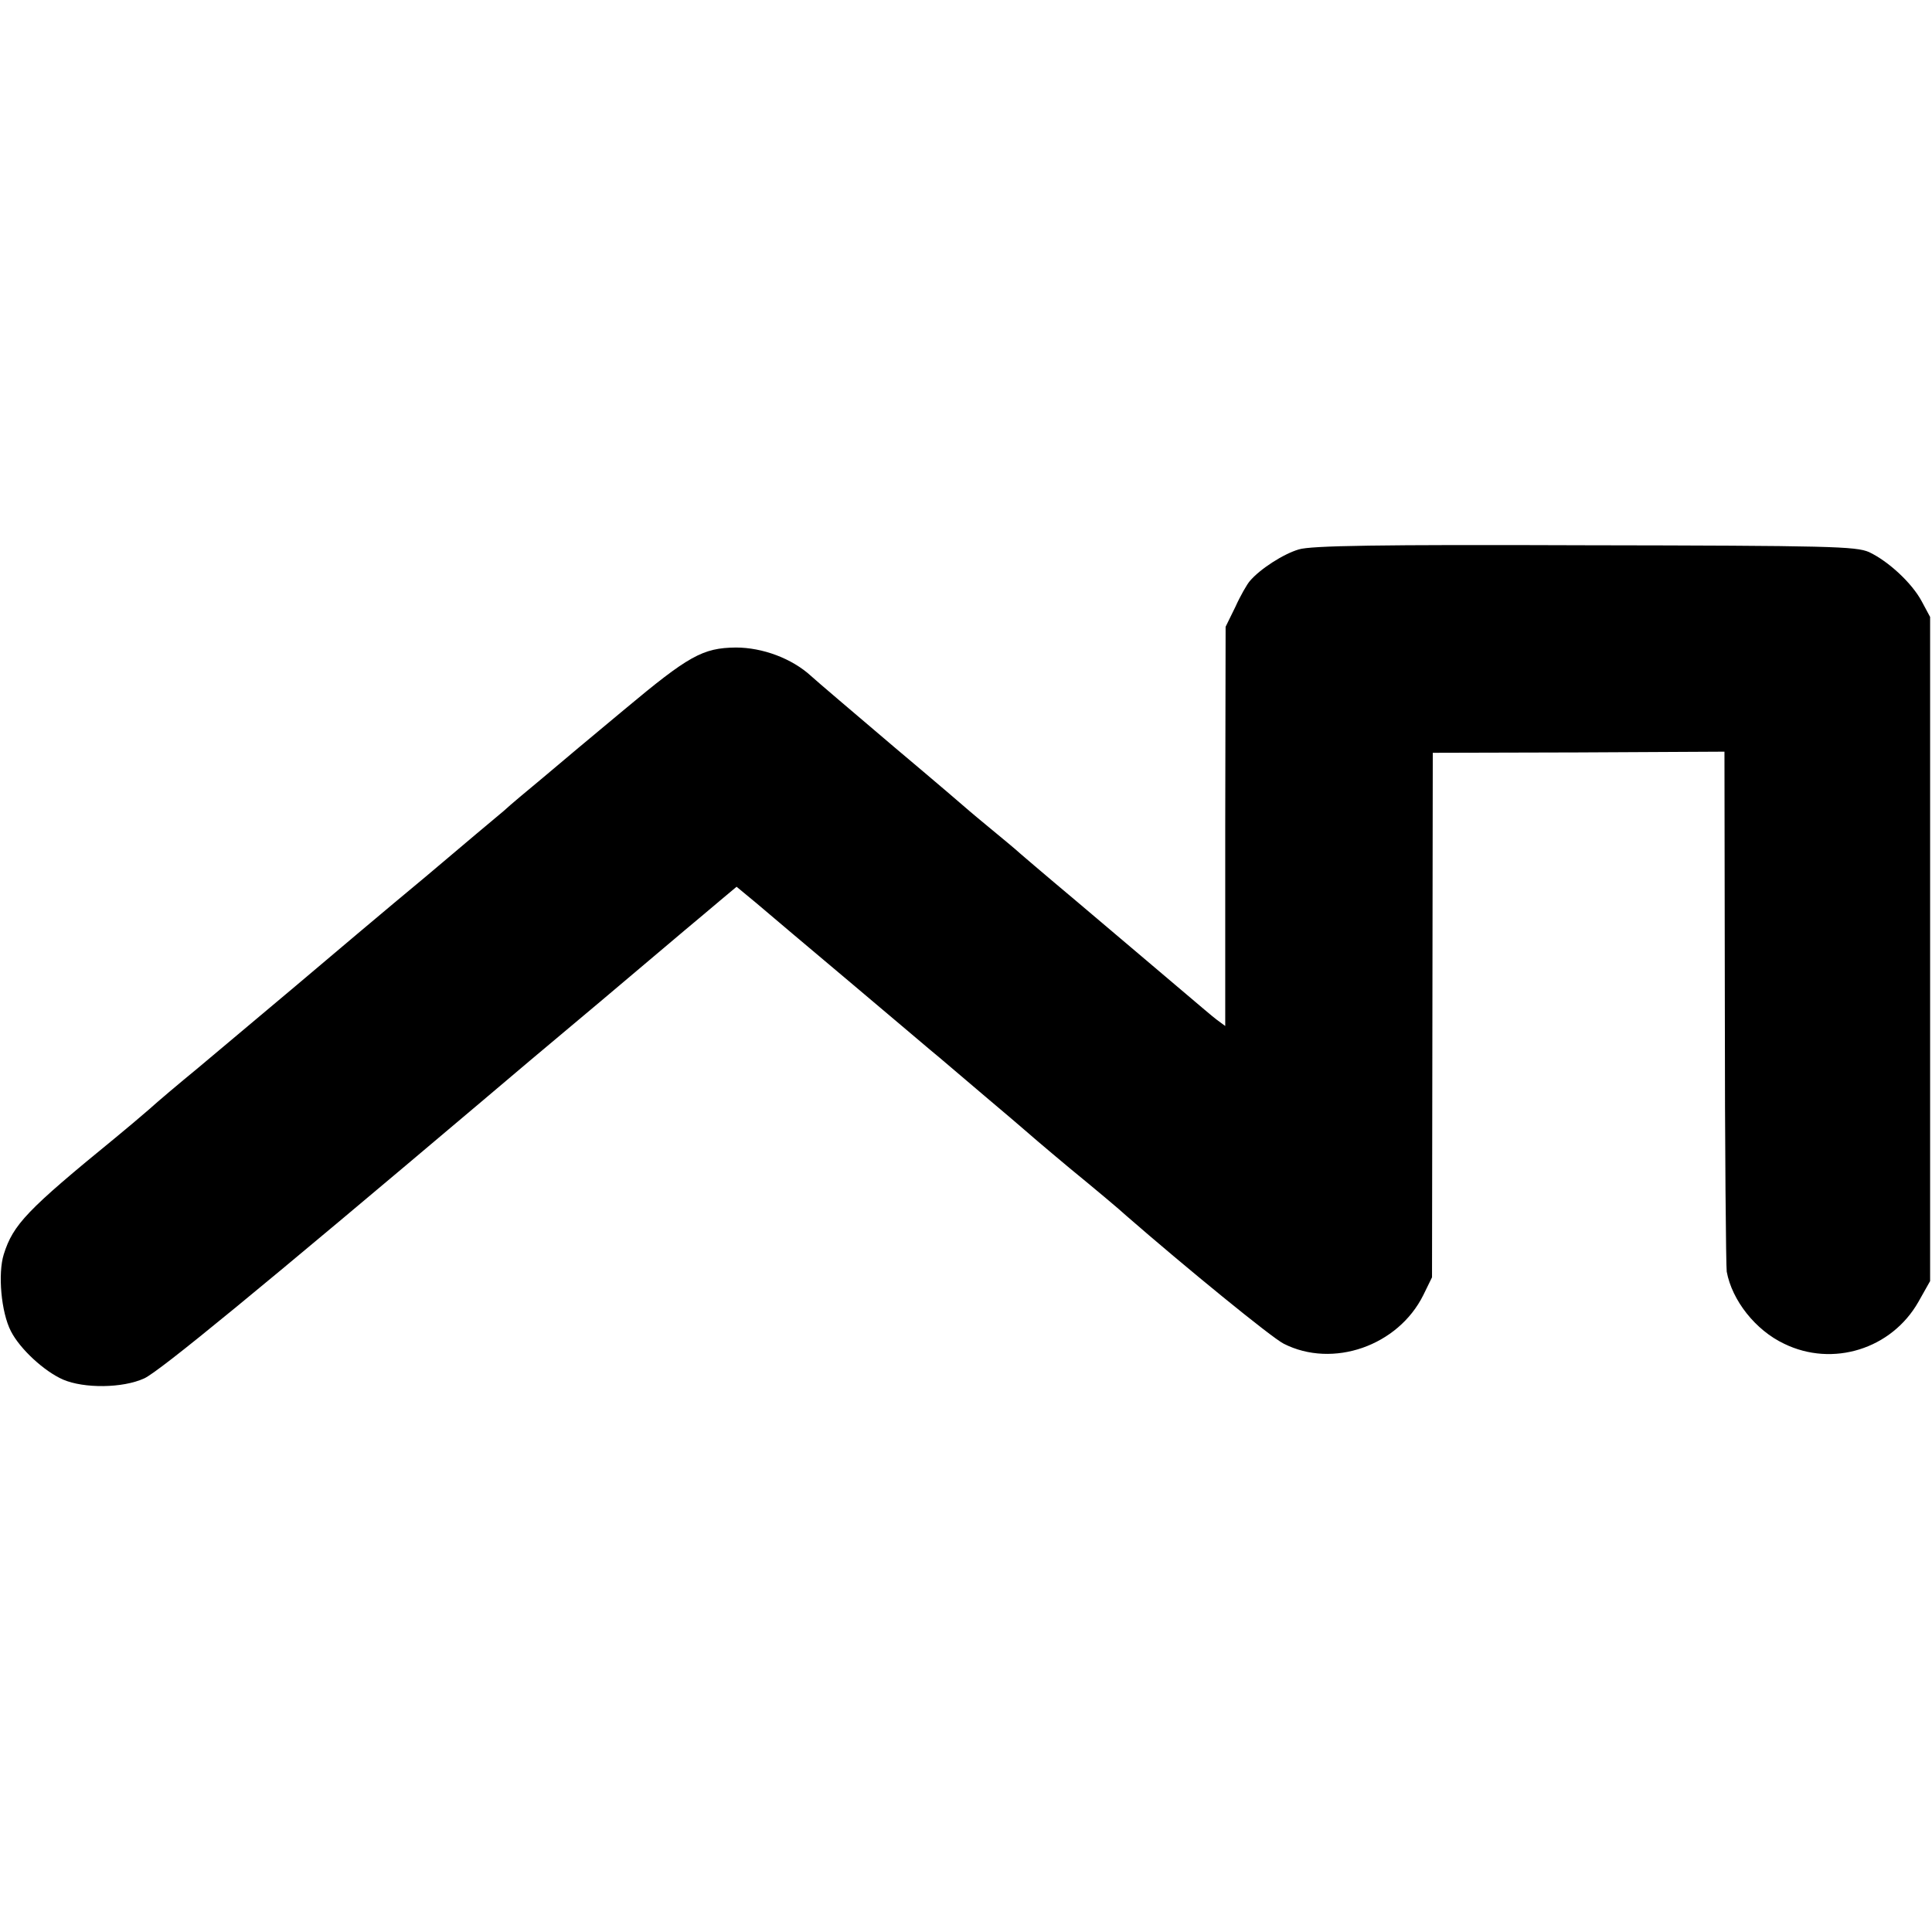 <svg version="1" xmlns="http://www.w3.org/2000/svg" width="682.667" height="682.667" viewBox="0 0 512 512"><path d="M344.2 145.6c-4.1 1.2-10.3 5.2-13 8.4-.7.8-2.5 3.9-3.8 6.8l-2.6 5.3-.1 52.9v52.9l-2.3-1.7c-1.2-.9-4.8-4-8-6.7-4.9-4.2-18.7-15.8-29.4-24.9-8-6.7-15.6-13.2-16-13.6-.3-.3-3-2.5-6-5s-5.7-4.7-6-5c-.3-.3-9.3-8-20-17-10.7-9.1-20.6-17.5-22-18.8-5.1-4.7-12.9-7.6-20-7.6-8.8.1-12.5 2.2-29.5 16.4-7.7 6.4-17.4 14.5-21.5 18-4.1 3.4-8.9 7.4-10.5 8.9-1.7 1.4-11.1 9.3-20.9 17.6-9.9 8.2-25.4 21.3-34.5 29-9.2 7.7-20.7 17.4-25.6 21.5-5 4.1-10.8 9-13 11-2.2 1.9-6.2 5.3-8.9 7.5-23.5 19.2-27.1 23-29.6 30.9-1.6 5.1-.7 15.4 1.9 20.4 2.4 4.7 8.8 10.6 13.8 12.8 5.6 2.4 15.8 2.3 21.5-.3 4-1.8 31-24 89.8-73.7 12.3-10.4 10.7-9.1 31-26.1 9.6-8.1 19.8-16.7 22.5-19 2.8-2.3 7-5.9 9.4-7.9l4.3-3.6 5.2 4.3c2.8 2.4 14.3 12.1 25.6 21.6 11.3 9.5 21.6 18.3 23 19.4 1.4 1.2 6.8 5.8 12 10.2 5.2 4.4 9.7 8.2 10 8.5.3.3 5.9 5.1 12.5 10.6 6.6 5.4 13.4 11.1 15 12.6 15.5 13.5 38.5 32.3 41.7 33.9 13 6.6 30.3.6 37-12.9l2.3-4.7.1-69.5.1-69.5 38.6-.1 38.7-.2.1 67.7c0 37.2.3 68.7.5 70.1 1.4 7.6 7.6 15.5 15.2 19.1 12.9 6.3 28.5 1.4 35.6-11.1l3.1-5.5v-176l-2.2-4.1c-2.6-4.9-8.9-10.7-14-13.1-3.5-1.5-10.1-1.7-75.3-1.8-54.7-.2-72.6.1-75.8 1.1z"/></svg>